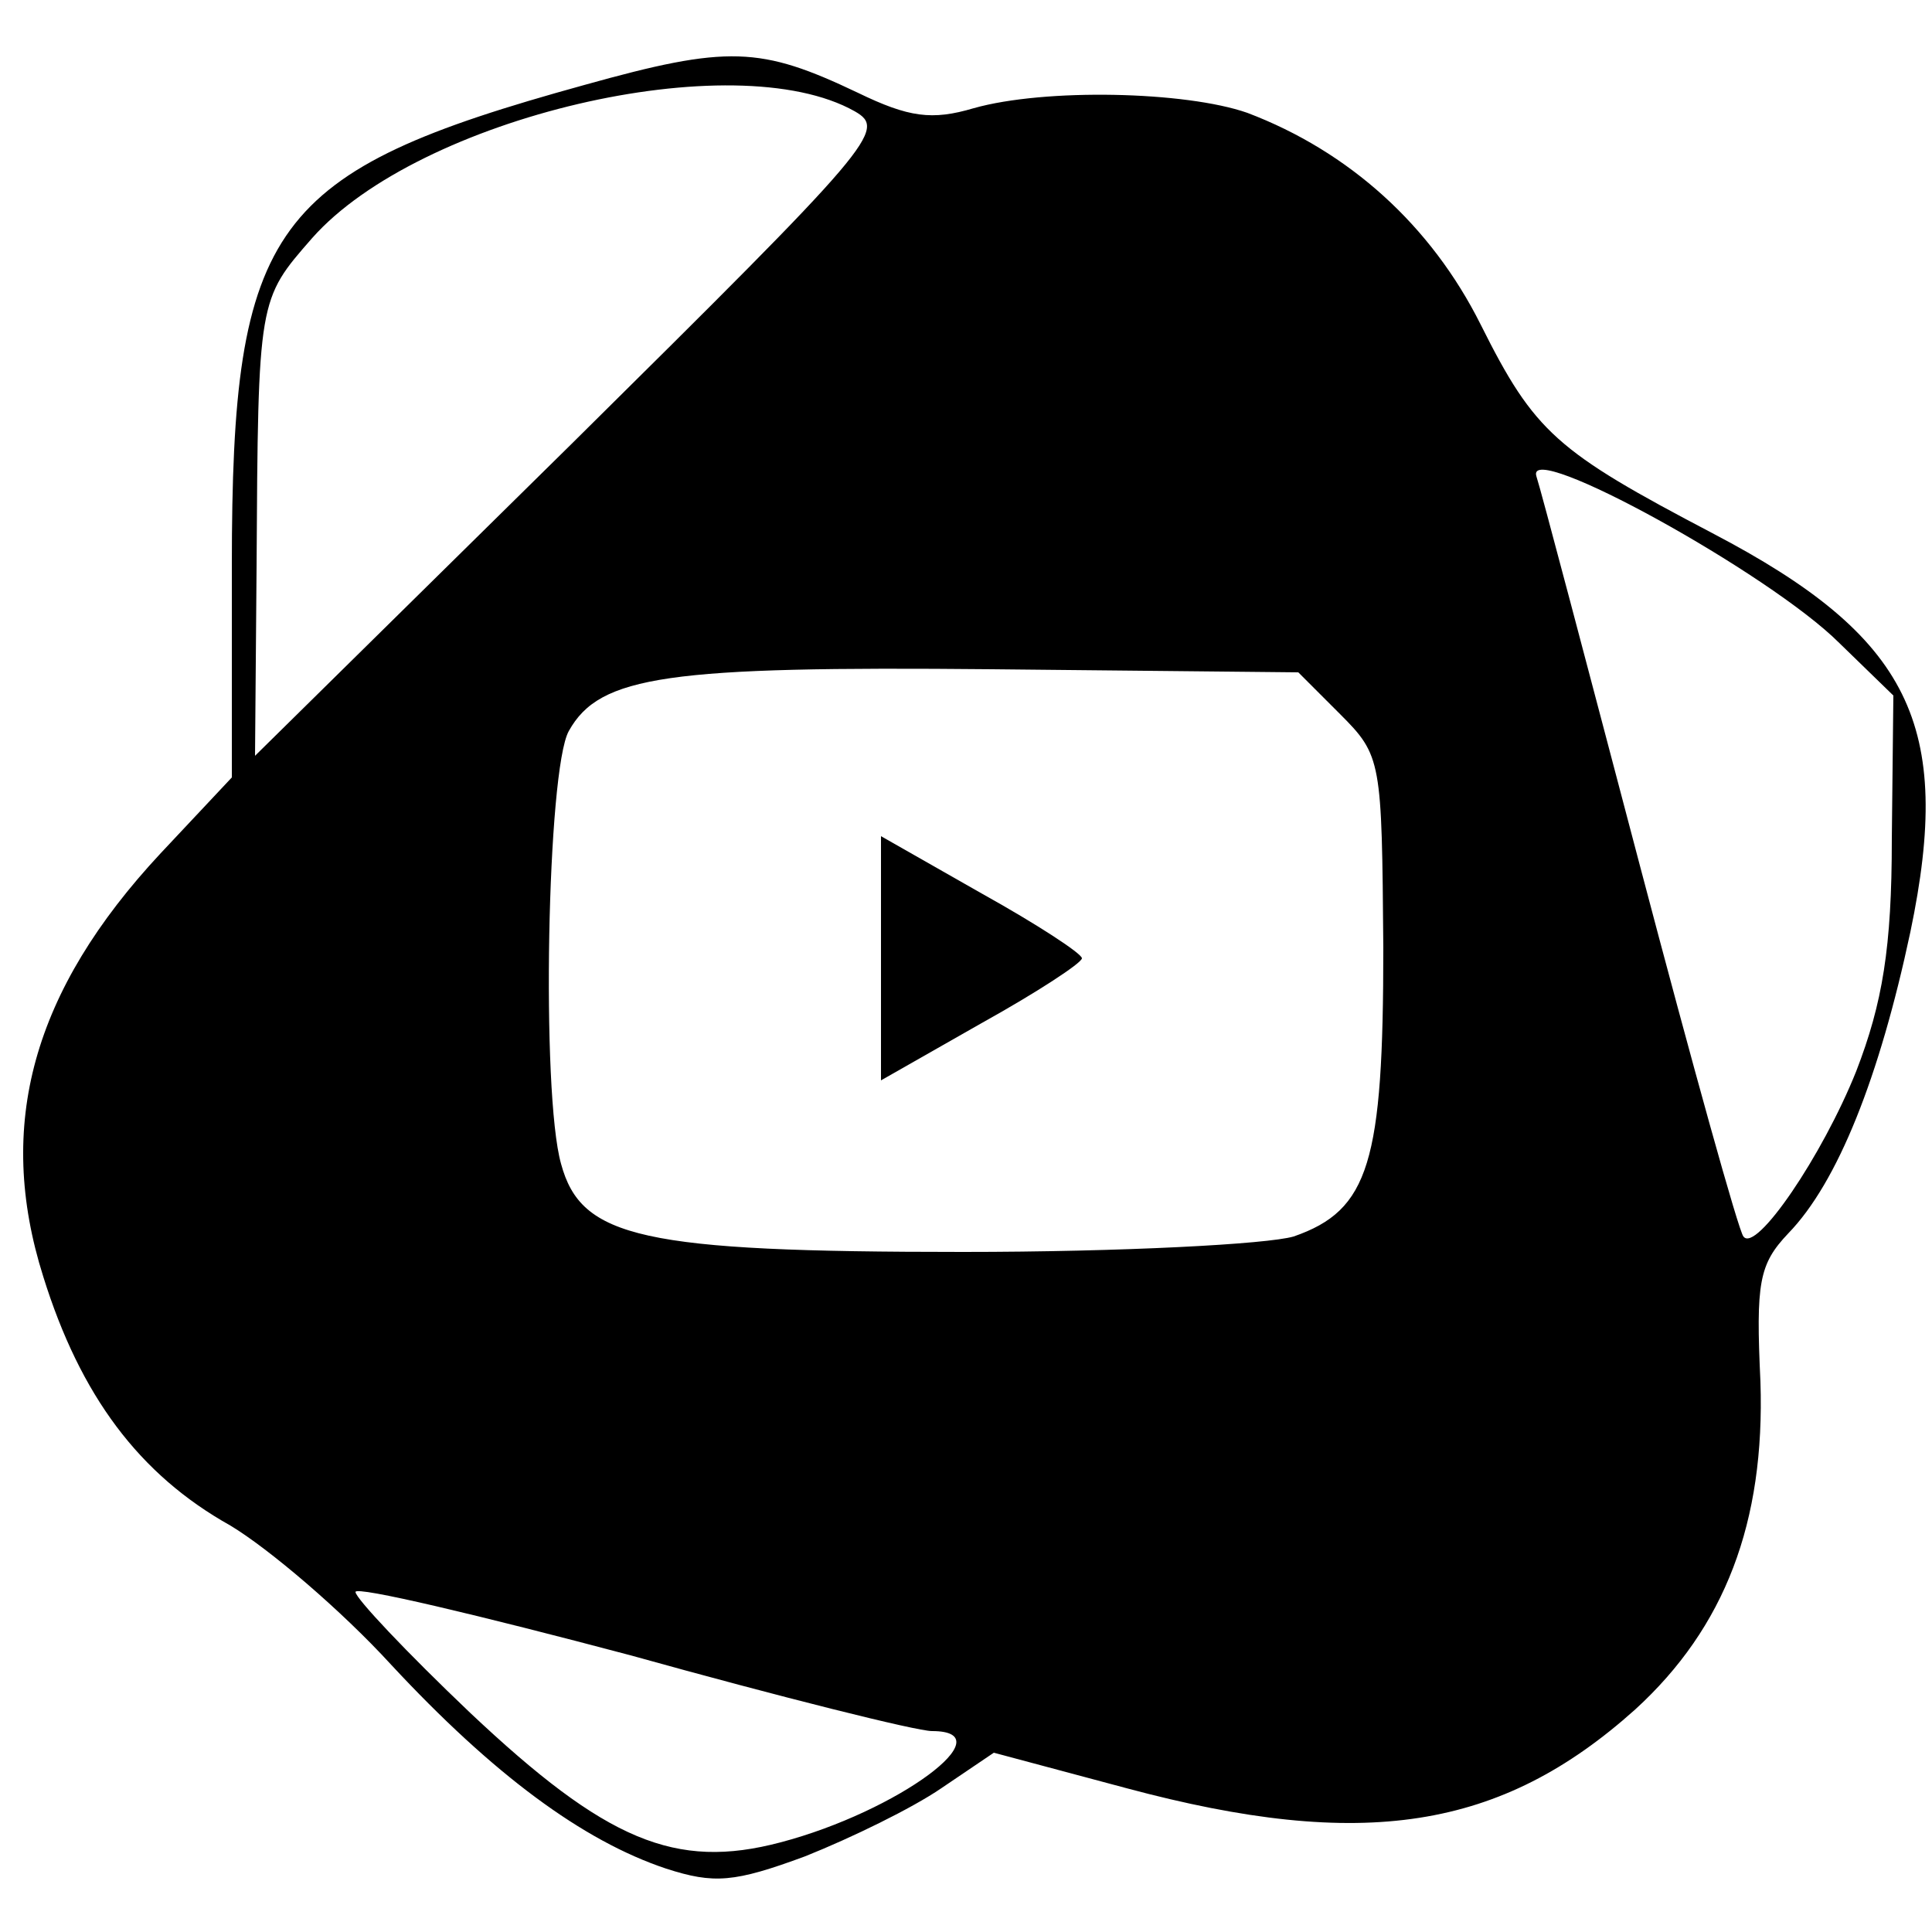 <?xml version="1.0" standalone="no"?>
<!DOCTYPE svg PUBLIC "-//W3C//DTD SVG 20010904//EN"
 "http://www.w3.org/TR/2001/REC-SVG-20010904/DTD/svg10.dtd">
<svg version="1.0" xmlns="http://www.w3.org/2000/svg"
 width="125pt" height="125pt" viewBox="0 0 125 125"
 preserveAspectRatio="xMidYMid meet">

<g transform="translate(0,125) scale(0.1,-0.1)"
fill="#000000" stroke="none">
<path d="M378 1195 c-203 -56 -228 -90 -228 -311 l0 -137 -46 -49 c-83 -89
-107 -176 -76 -274 24 -77 62 -128 121 -161 25 -15 72 -55 104 -90 66 -71 124
-114 178 -132 31 -10 44 -9 90 8 30 12 69 31 88 44 l34 23 86 -23 c153 -41
242 -27 329 51 58 53 84 121 81 212 -3 64 -1 76 18 96 32 33 59 101 79 195 28
134 0 191 -128 258 -101 53 -115 65 -150 135 -32 64 -85 112 -151 137 -40 14
-131 16 -177 3 -27 -8 -42 -6 -75 10 -63 30 -84 31 -177 5z m175 -17 c21 -12
13 -21 -183 -215 l-205 -202 1 122 c1 174 1 173 36 213 69 78 273 126 351 82z
m637 -344 l35 -34 -1 -93 c0 -70 -6 -106 -23 -150 -22 -55 -65 -118 -73 -107
-3 3 -33 111 -67 240 -34 129 -64 243 -67 252 -7 24 151 -63 196 -108z m-323
-46 c27 -27 27 -30 28 -151 0 -139 -9 -170 -58 -187 -17 -5 -111 -10 -214 -10
-208 0 -247 9 -260 57 -13 46 -9 255 5 280 20 36 64 42 274 40 l198 -2 27 -27z
m-264 -658 c48 0 -22 -52 -98 -72 -68 -18 -113 1 -201 84 -41 39 -74 74 -74
78 0 4 80 -15 178 -41 97 -27 185 -49 195 -49z"/>
<path d="M570 630 l0 -79 65 37 c36 20 65 39 65 42 0 3 -29 22 -65 42 l-65 37
0 -79z"/>
</g>
</svg>

